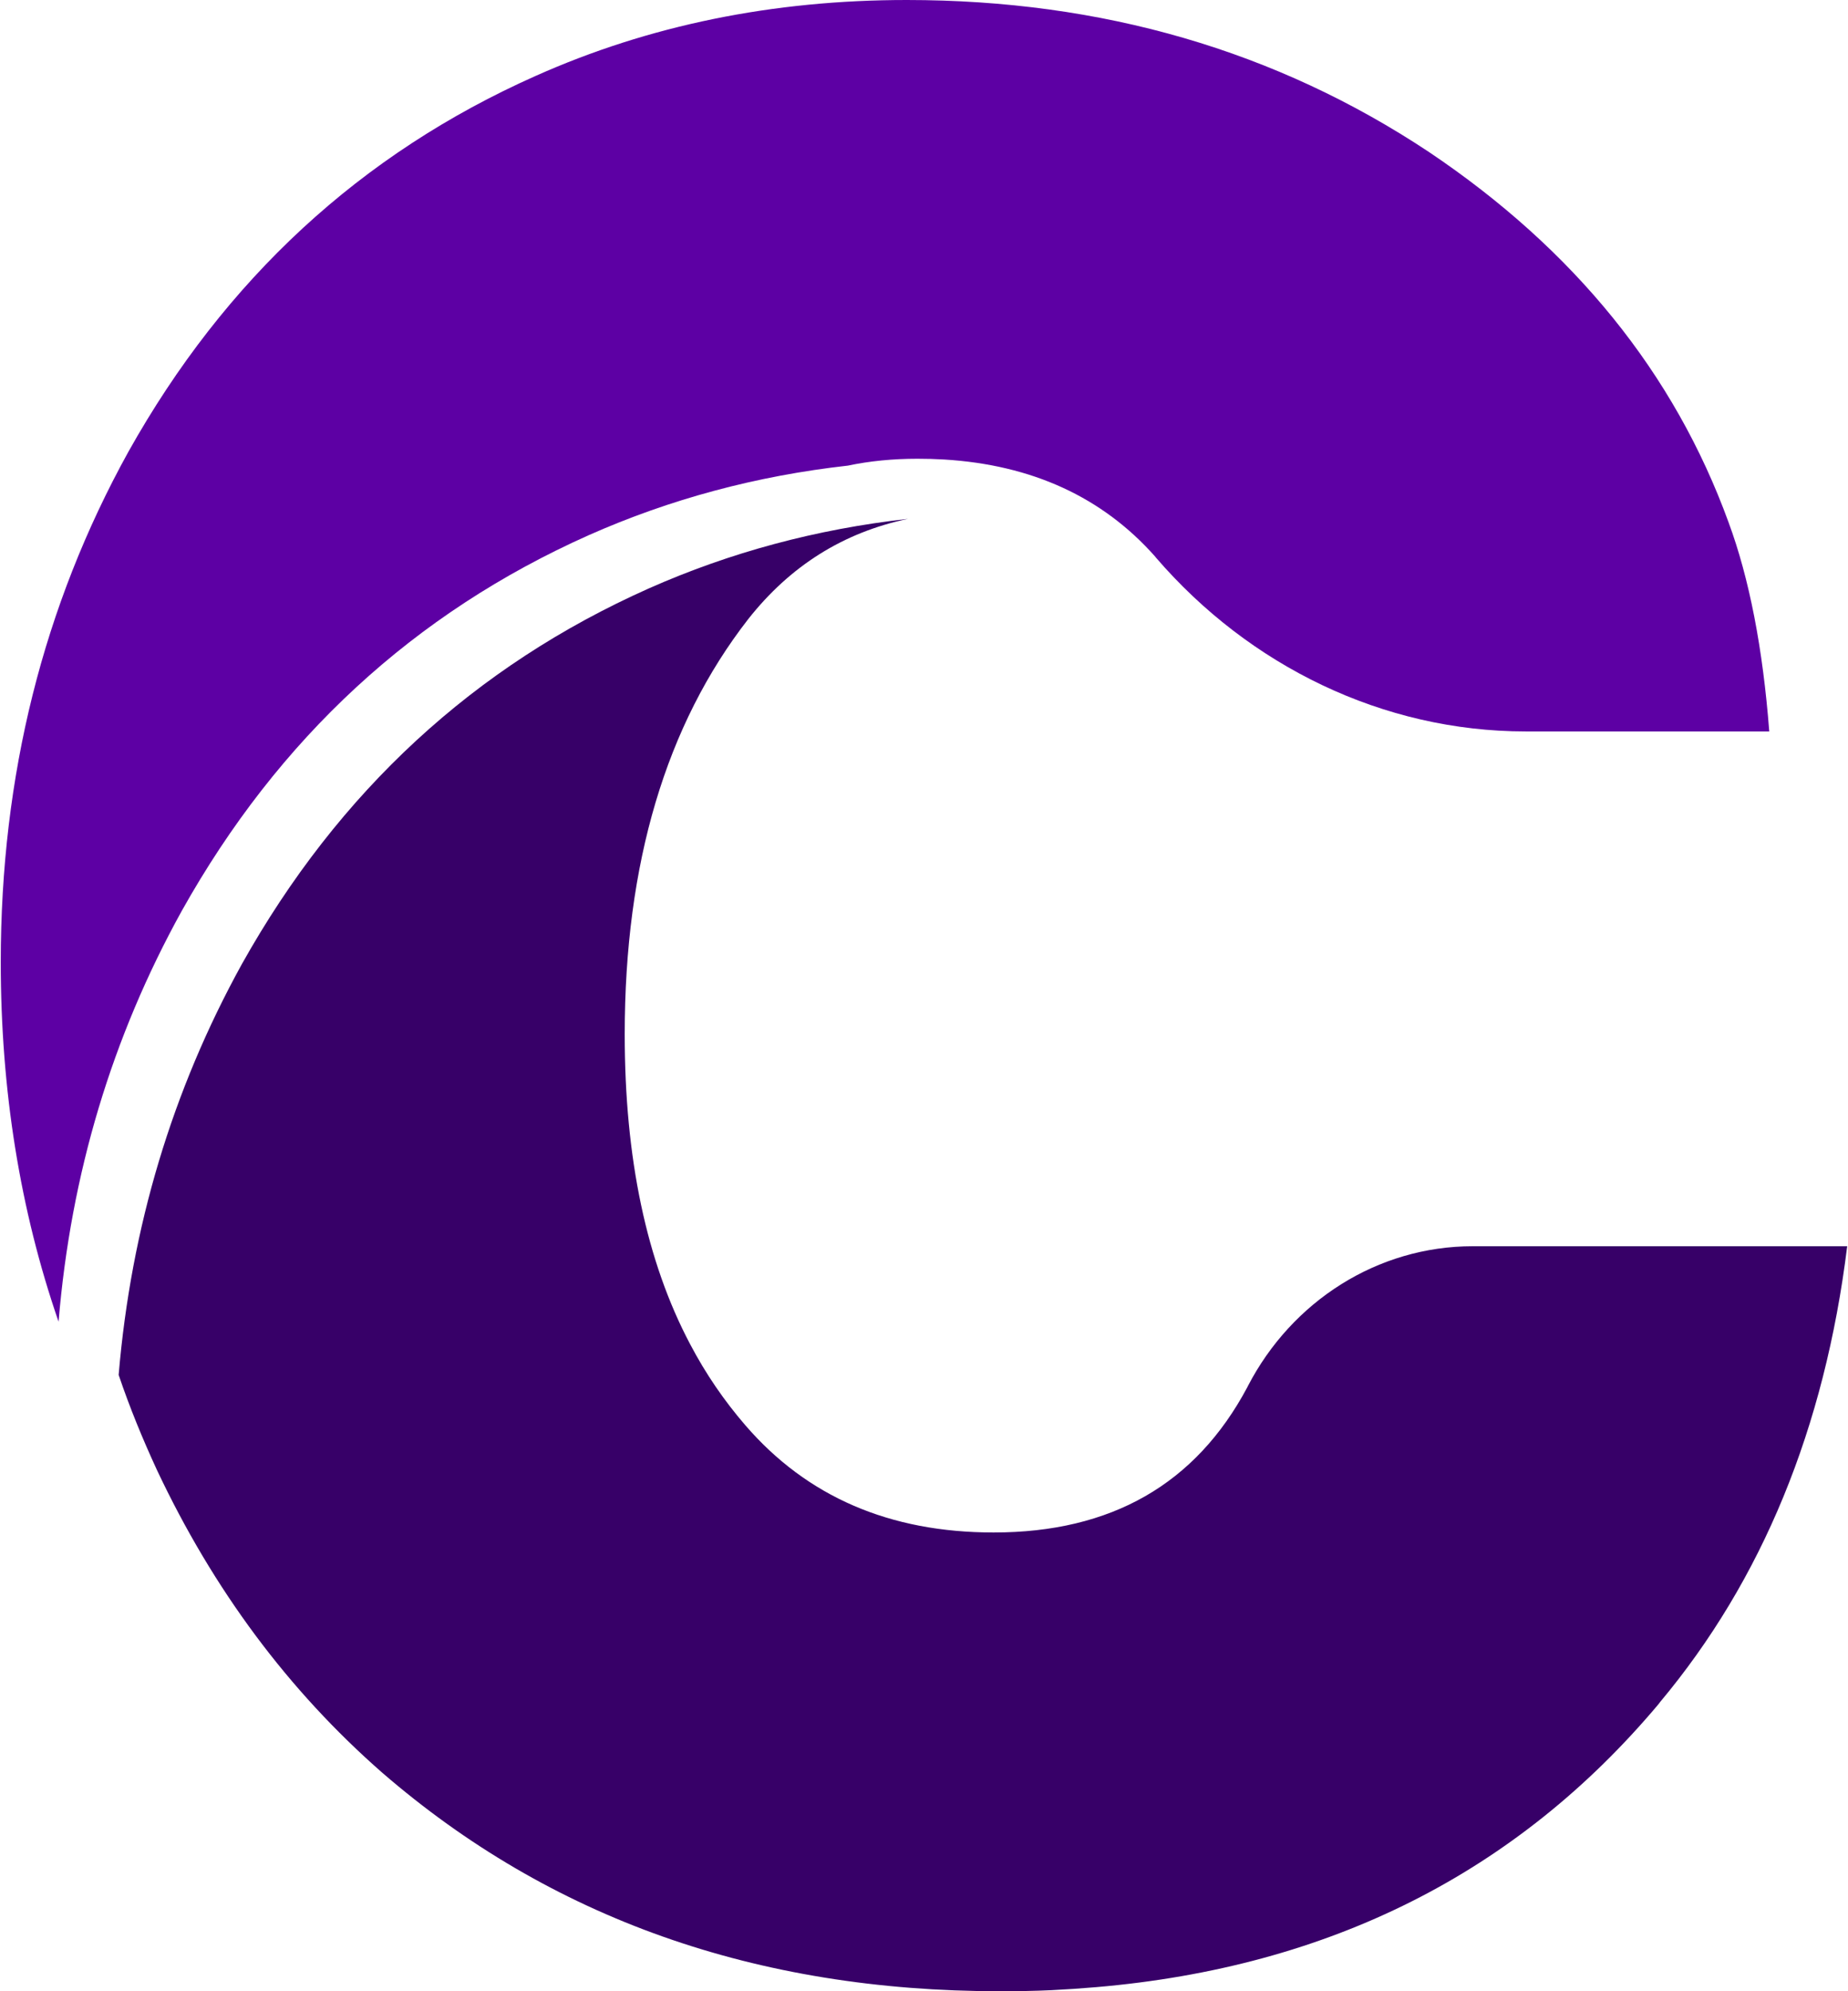<svg width="39" height="42" viewBox="0 0 39 42" fill="none" xmlns="http://www.w3.org/2000/svg">
<path d="M38.983 26.286C38.509 30.123 37.187 33.328 35.033 35.902C35.023 35.918 35.012 35.929 35.001 35.945C32.011 39.502 28.056 41.493 23.134 41.914C22.821 41.941 22.503 41.962 22.185 41.978C21.828 41.995 21.462 42 21.095 42C15.963 42 11.618 40.462 8.068 37.392C6.082 35.654 4.501 33.528 3.313 31.008C3.011 30.355 2.736 29.686 2.504 29C2.768 25.881 3.637 22.994 5.105 20.334C7.145 16.691 10.01 14.052 13.691 12.412C15.407 11.651 17.231 11.16 19.163 10.944C17.797 11.23 16.675 11.937 15.79 13.059C14.052 15.293 13.184 18.213 13.184 21.817C13.184 24.429 13.642 26.61 14.565 28.353C14.894 28.979 15.283 29.545 15.73 30.063C17.031 31.569 18.774 32.324 20.97 32.324C23.453 32.324 25.234 31.304 26.324 29.259C26.324 29.254 26.334 29.243 26.334 29.238C27.263 27.446 29.07 26.286 31.083 26.286H38.973H38.983Z" fill="#370068"/>
<path d="M37.338 15.428H32.2C29.184 15.428 26.367 14.047 24.397 11.764C24.392 11.753 24.381 11.748 24.376 11.737C23.264 10.485 21.78 9.805 19.924 9.692C19.74 9.681 19.557 9.676 19.362 9.676C18.844 9.676 18.353 9.724 17.895 9.821C15.963 10.037 14.139 10.528 12.423 11.289C8.742 12.93 5.877 15.569 3.837 19.211C2.364 21.872 1.495 24.759 1.236 27.878C0.421 25.52 0.016 22.989 0.016 20.296C0.016 16.362 0.912 12.779 2.709 9.53C4.749 5.887 7.614 3.243 11.3 1.603C13.696 0.534 16.308 0 19.136 0C23.259 0 26.933 1.068 30.155 3.205C33.226 5.267 35.336 7.873 36.48 11.019C36.917 12.201 37.203 13.674 37.338 15.428Z" fill="#5D00A4"/>
</svg>
